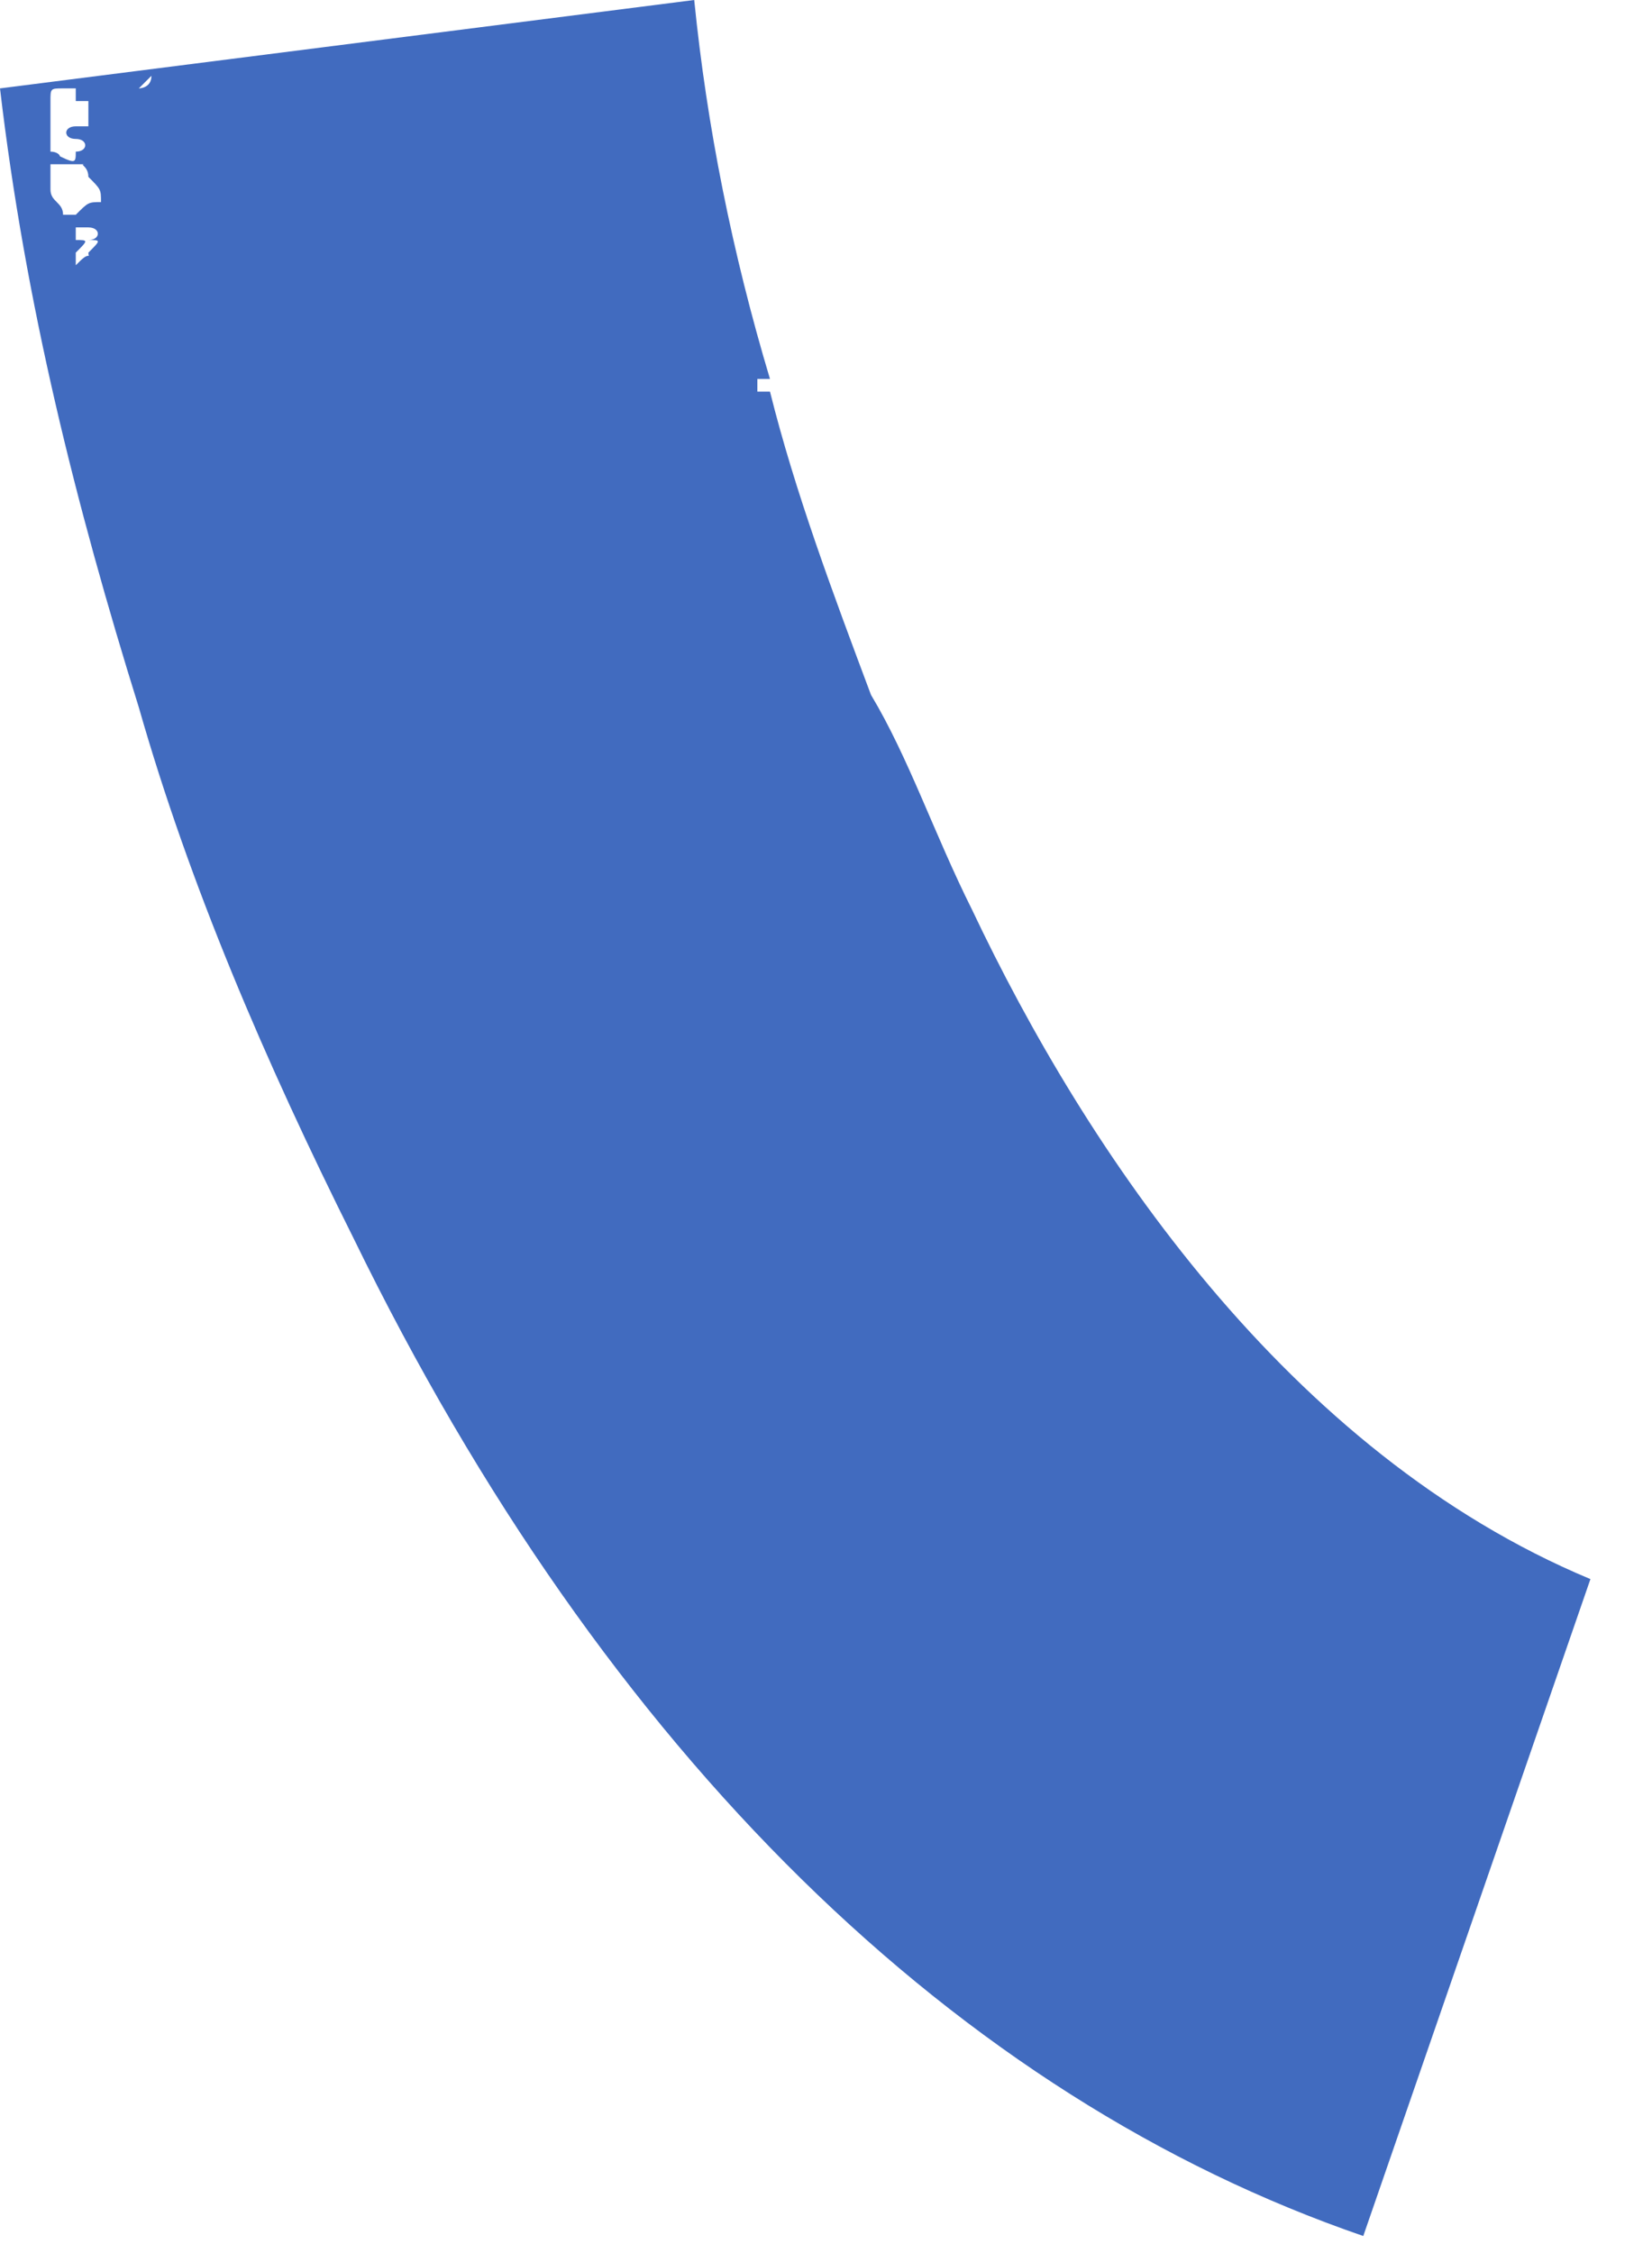 <?xml version="1.0" encoding="UTF-8"?> <svg xmlns="http://www.w3.org/2000/svg" width="22" height="30" viewBox="0 0 22 30" fill="none"> <path d="M12.944 12.111C12.439 11.102 12.103 10.092 11.599 9.252C11.095 7.906 10.59 6.56 10.254 5.214C10.254 5.214 10.254 5.214 10.086 5.214V5.046H10.254C9.75 3.364 9.414 1.682 9.245 0L0 1.177C0.336 4.037 1.009 6.728 1.849 9.42C2.521 11.775 3.53 14.13 4.707 16.485C8.069 23.381 12.775 27.923 18.155 29.773L21.18 21.026C17.146 19.344 14.457 15.307 12.944 12.111ZM1.177 1.85C1.177 1.85 1.345 1.85 1.177 1.85C1.345 1.85 1.345 1.85 1.177 1.85ZM0.672 2.019V1.85V1.682C0.84 1.682 0.84 1.682 0.672 1.682V1.514V1.346C0.672 1.177 0.672 1.177 0.84 1.177C1.009 1.177 1.009 1.177 1.009 1.177C1.009 1.177 1.009 1.177 1.009 1.346C1.177 1.346 1.177 1.346 1.177 1.346C1.009 1.346 1.009 1.346 1.177 1.346C1.177 1.346 1.177 1.514 1.177 1.682C1.345 1.682 1.345 1.682 1.177 1.682C1.009 1.682 1.009 1.682 1.177 1.682C1.177 1.682 1.177 1.682 1.009 1.682C0.84 1.682 0.84 1.85 1.009 1.85C1.177 1.85 1.177 2.019 1.009 2.019C1.009 2.187 1.009 2.187 0.672 2.019C0.84 2.187 0.84 2.019 0.672 2.019ZM1.009 3.532C1.009 3.364 1.009 3.364 1.009 3.532C1.009 3.364 1.009 3.364 1.009 3.364C1.177 3.196 1.177 3.196 1.009 3.196C1.009 3.028 1.009 3.028 1.009 3.028H1.177C1.345 3.028 1.345 3.196 1.177 3.196C1.345 3.196 1.345 3.196 1.177 3.364C1.177 3.364 1.177 3.532 1.345 3.532C1.177 3.364 1.177 3.364 1.009 3.532ZM1.345 2.691C1.177 2.691 1.177 2.691 1.009 2.86C1.009 2.86 1.009 2.86 0.84 2.86C0.84 2.691 0.672 2.691 0.672 2.523C0.672 2.523 0.672 2.355 0.672 2.187H0.84H1.177C1.009 2.187 1.177 2.187 1.177 2.355H1.345C1.345 2.355 1.345 2.355 1.177 2.355H1.009C1.009 2.355 1.009 2.355 1.177 2.355C1.345 2.523 1.345 2.523 1.345 2.691C1.177 2.523 1.177 2.523 1.345 2.691C1.345 2.523 1.345 2.691 1.345 2.691ZM2.017 1.009C2.185 1.009 2.185 1.009 2.017 1.009C2.185 1.177 2.185 1.177 2.017 1.009C2.017 1.177 1.849 1.177 1.849 1.177L2.017 1.009Z" fill="#416BBF"></path> </svg> 